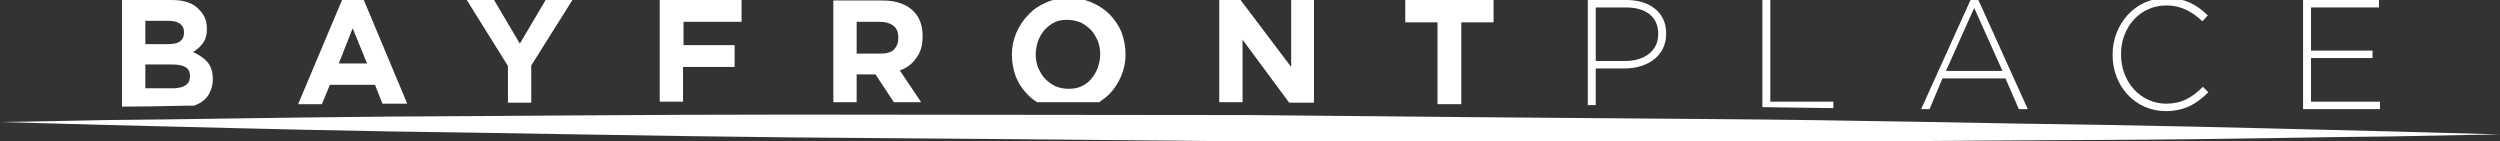 <?xml version="1.0" encoding="utf-8"?>
<!-- Generator: Adobe Illustrator 19.0.0, SVG Export Plug-In . SVG Version: 6.00 Build 0)  -->
<svg version="1.1" id="Layer_1" xmlns="http://www.w3.org/2000/svg" xmlns:xlink="http://www.w3.org/1999/xlink" x="0px" y="0px"
	 viewBox="0 0 504 28.5" style="enable-background:new 0 0 504 28.5;" xml:space="preserve">
<rect x="0" y="0" width="504" height="28.5" fill="#333333" stroke="none"/>
<style type="text/css">
	.st0{fill:#FFFFFF;}
</style>
<g id="XMLID_3_">
	<path id="XMLID_29_" class="st0" d="M39.1,21.3c0.6-0.2,1.2-0.5,1.6-0.8c0.7-0.5,1.3-1.1,1.6-1.9c0.4-0.8,0.6-1.6,0.6-2.6v-0.1
		c0-1.5-0.4-2.6-1.1-3.4c-0.7-0.8-1.7-1.5-2.9-2c0.4-0.2,0.7-0.5,1.1-0.8c0.3-0.3,0.6-0.6,0.9-1c0.3-0.4,0.5-0.8,0.6-1.3
		c0.2-0.5,0.2-1,0.2-1.7V5.7c0-1.5-0.5-2.7-1.5-3.7C39,0.6,37.1,0,34.6,0h-10v21.5c4,0,8.3-0.1,13.1-0.2
		C38.2,21.3,38.7,21.3,39.1,21.3z M29.3,4.2h4.7c1,0,1.8,0.2,2.3,0.6c0.5,0.4,0.8,0.9,0.8,1.7v0.1c0,0.8-0.3,1.4-0.9,1.8
		c-0.6,0.4-1.4,0.5-2.5,0.5h-4.4V4.2z M34.9,17.8h-5.6v-4.8h5.5c1.2,0,2.1,0.2,2.7,0.6c0.6,0.4,0.8,1,0.8,1.7v0.1
		c0,0.8-0.3,1.4-0.9,1.8C36.8,17.6,35.9,17.8,34.9,17.8z"/>
	<path id="XMLID_26_" class="st0" d="M66.5,17.1h9.1l1.5,3.8c0.5,0,1,0,1.6,0c1.1,0,2.2,0,3.4,0l-8.8-21H69L60.1,21
		c1.6,0,3.2,0,4.8,0L66.5,17.1z M71.1,5.7l2.9,7.1h-5.7L71.1,5.7z"/>
	<path id="XMLID_25_" class="st0" d="M107.1,20.7v-7.5L115.4,0H110l-5.2,8.8L99.6,0h-5.5l8.3,13.3v7.4c0.8,0,1.7,0,2.5,0
		C105.6,20.7,106.4,20.7,107.1,20.7z"/>
	<path id="XMLID_24_" class="st0" d="M137.8,13.5h10.3V9.1h-10.3V4.4h11.7V0H133v20.5c1.6,0,3.2,0,4.7,0V13.5z"/>
	<path id="XMLID_21_" class="st0" d="M172.7,15h3.7h0.1l3.7,5.6l5.5,0l-4.3-6.4c1.4-0.5,2.5-1.3,3.3-2.5c0.9-1.1,1.3-2.6,1.3-4.4
		V7.3c0-2.1-0.6-3.8-1.8-5c-1.5-1.5-3.6-2.2-6.3-2.2h-9.9v20.5l4.7,0V15z M172.7,4.4h4.7c1.2,0,2.1,0.3,2.7,0.8c0.7,0.5,1,1.3,1,2.4
		v0.1c0,0.9-0.3,1.7-0.9,2.3c-0.6,0.6-1.5,0.8-2.7,0.8h-4.8V4.4z"/>
	<path id="XMLID_18_" class="st0" d="M223.6,19c1-1,1.8-2.2,2.4-3.6c0.6-1.4,0.9-2.8,0.9-4.4v-0.1c0-1.6-0.3-3-0.8-4.4
		c-0.6-1.4-1.4-2.6-2.4-3.6c-1-1-2.2-1.8-3.6-2.4c-1.4-0.6-2.9-0.9-4.6-0.9c-1.7,0-3.2,0.3-4.6,0.9c-1.4,0.6-2.6,1.4-3.6,2.5
		c-1,1-1.8,2.2-2.4,3.6c-0.6,1.4-0.9,2.8-0.9,4.4v0.1c0,1.6,0.3,3,0.8,4.4c0.6,1.4,1.4,2.6,2.4,3.6c0.6,0.6,1.2,1.1,1.9,1.5l12.5,0
		C222.3,20.1,223,19.6,223.6,19z M218,17.4c-0.8,0.4-1.7,0.5-2.6,0.5c-1,0-1.8-0.2-2.6-0.5c-0.8-0.4-1.5-0.9-2.1-1.5
		c-0.6-0.6-1-1.4-1.4-2.2c-0.3-0.8-0.5-1.7-0.5-2.7v-0.1c0-0.9,0.2-1.8,0.5-2.7c0.3-0.8,0.8-1.6,1.3-2.2c0.6-0.6,1.2-1.1,2-1.5
		c0.8-0.4,1.7-0.5,2.6-0.5c0.9,0,1.8,0.2,2.6,0.5c0.8,0.4,1.5,0.9,2.1,1.5c0.6,0.6,1,1.4,1.4,2.2c0.3,0.8,0.5,1.7,0.5,2.7v0.1
		c0,0.9-0.2,1.8-0.5,2.7c-0.3,0.8-0.8,1.6-1.3,2.2C219.5,16.5,218.9,17,218,17.4z"/>
	<polygon id="XMLID_17_" class="st0" points="250.5,8 259.9,20.7 264.9,20.7 264.9,0 260.3,0 260.3,13.5 250.1,0 245.8,0 
		245.8,20.6 250.5,20.6 	"/>
	<polygon id="XMLID_16_" class="st0" points="294.6,4.5 301.1,4.5 301.1,0 283.3,0 283.3,4.5 289.8,4.5 289.8,21 294.6,21 	"/>
	<path id="XMLID_13_" class="st0" d="M321.7,13.8h5.8c4.5,0,8.4-2.4,8.4-7V6.7c0-4.2-3.3-6.7-8-6.7h-7.8v21.2l1.6,0V13.8z
		 M321.7,1.5h6.1c3.9,0,6.5,1.8,6.5,5.3v0.1c0,3.3-2.7,5.4-6.7,5.4h-5.9V1.5z"/>
	<path id="XMLID_12_" class="st0" d="M369.6,20.5h-12.7V0h-1.6v21.6c4.8,0.1,9.6,0.1,14.3,0.2V20.5z"/>
	<path id="XMLID_9_" class="st0" d="M391.6,15.8h12.7l2.7,6.2h1.8l-10-22.1h-1.5l-10,22.1h1.7L391.6,15.8z M398,1.6l5.7,12.7h-11.4
		L398,1.6z"/>
	<path id="XMLID_8_" class="st0" d="M436.6,22.4c3.8,0,6.3-1.5,8.6-3.8l-1.1-1.1c-2.2,2.2-4.3,3.4-7.4,3.4c-5.1,0-9.1-4.3-9.1-9.9
		v-0.1c0-5.5,3.9-9.8,9.1-9.8c3.2,0,5.4,1.4,7.3,3.2l1.1-1.2c-2.2-2.1-4.5-3.5-8.4-3.5c-6.2,0-10.8,5.2-10.8,11.4v0.1
		C425.9,17.4,430.5,22.4,436.6,22.4z"/>
	<polygon id="XMLID_7_" class="st0" points="479.8,20.5 465.9,20.5 465.9,11.7 478.3,11.7 478.3,10.2 465.9,10.2 465.9,1.5 
		479.6,1.5 479.6,0 464.3,0 464.3,22 479.8,22 	"/>
	<path id="XMLID_6_" class="st0" d="M0,24.6c0,0,7.9-0.1,21.7-0.4c13.8-0.1,33.5-0.5,57.1-0.7c23.6-0.1,51.2-0.4,80.7-0.4
		c29.5,0,61,0.1,92.5,0.1c31.5,0.3,63,0.6,92.5,0.8c29.5,0.2,57.1,0.9,80.7,1.2c23.6,0.4,43.3,1,57.1,1.3
		c13.8,0.4,21.7,0.6,21.7,0.6s-7.9,0.1-21.7,0.4c-13.8,0.1-33.5,0.6-57.1,0.7c-23.6,0.1-51.2,0.4-80.7,0.4c-29.5,0-61-0.1-92.5-0.1
		c-31.5-0.3-63-0.6-92.5-0.8c-29.5-0.3-57.1-0.9-80.7-1.2c-23.6-0.4-43.3-1-57.1-1.3C7.9,24.8,0,24.6,0,24.6z"/>
</g>
</svg>
